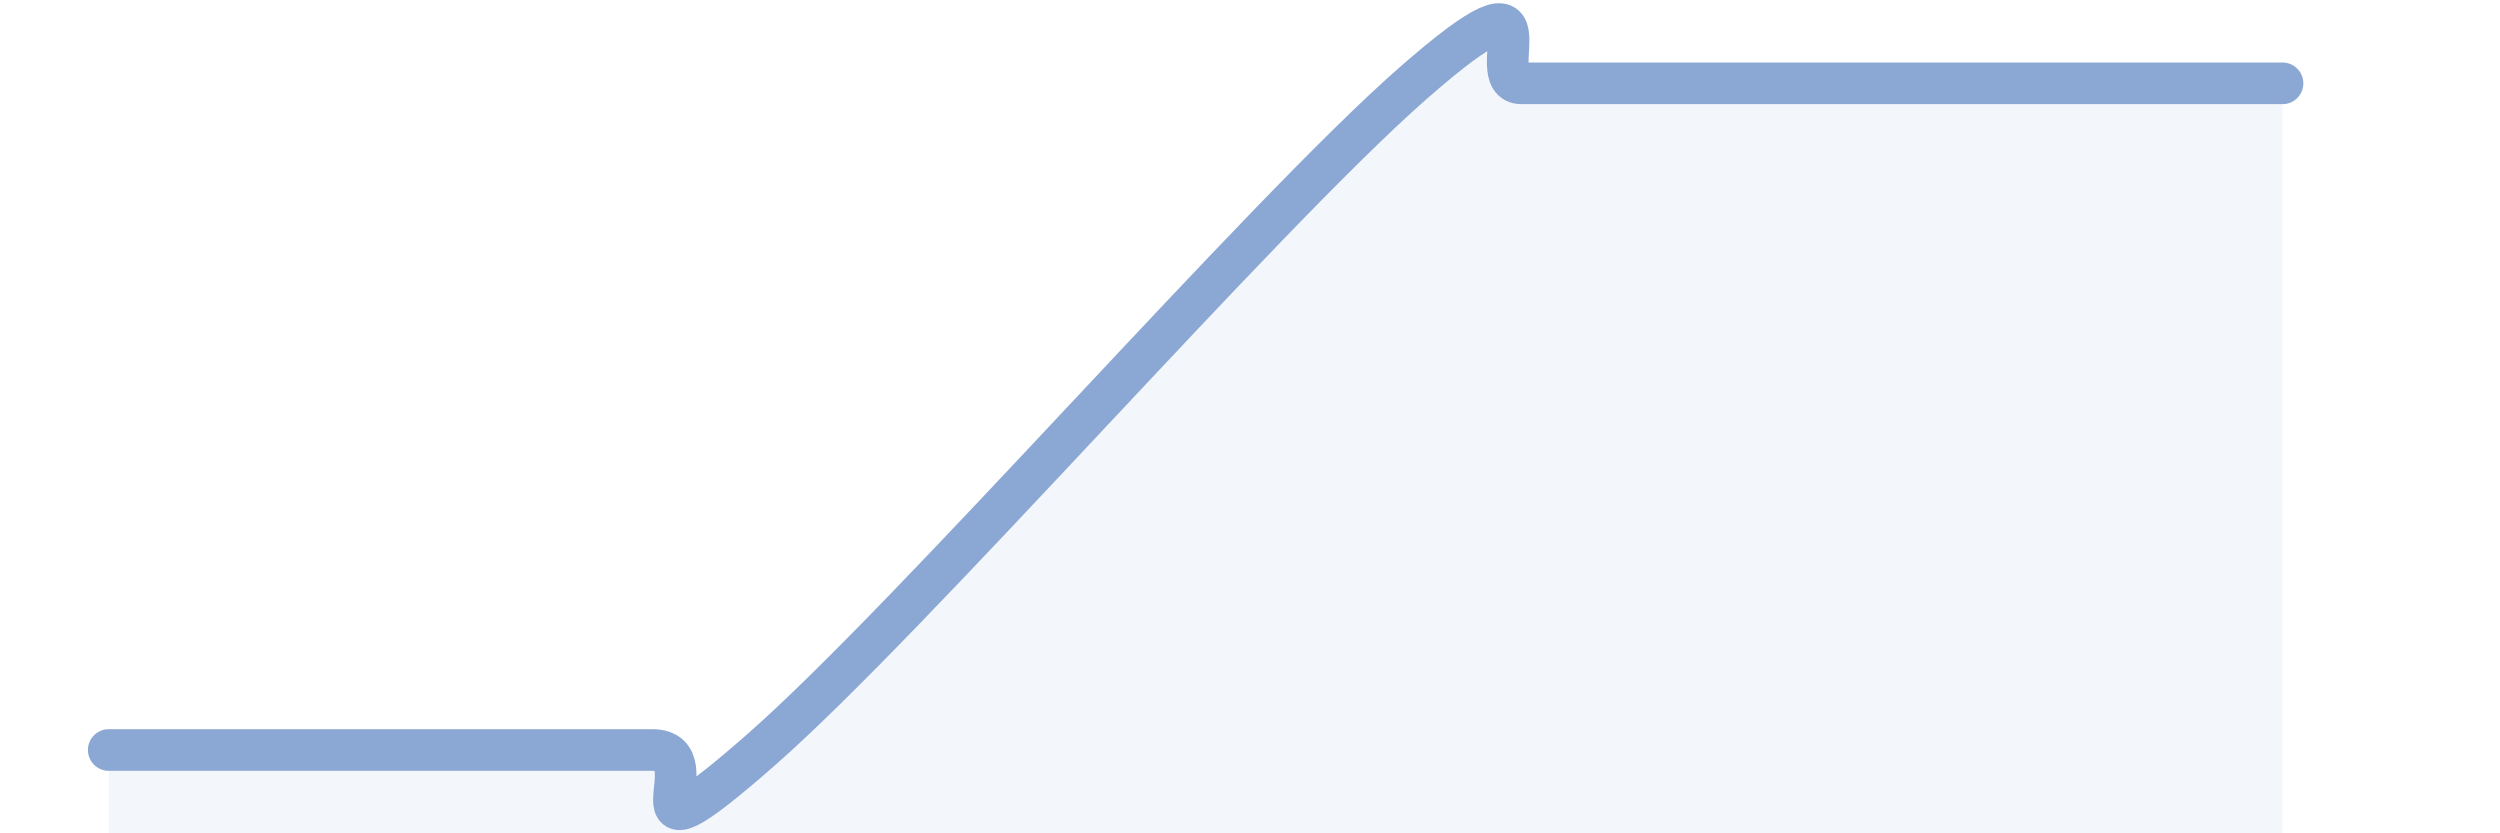 
    <svg width="60" height="20" viewBox="0 0 60 20" xmlns="http://www.w3.org/2000/svg">
      <path
        d="M 2.61,18 C 3.13,18 4.18,18 5.22,18 C 6.26,18 6.79,18 7.83,18 C 8.87,18 8.87,18 10.43,18 C 11.99,18 14.08,18 15.65,18 C 17.22,18 14.61,21.2 18.26,18 C 21.91,14.8 30.26,5.2 33.91,2 C 37.56,-1.2 35.48,2 36.52,2 C 37.56,2 38.09,2 39.13,2 C 40.17,2 40.7,2 41.74,2 C 42.78,2 43.31,2 44.35,2 C 45.39,2 45.92,2 46.96,2 C 48,2 48.53,2 49.57,2 C 50.61,2 51.13,2 52.17,2 C 53.21,2 54.26,2 54.78,2L54.78 20L2.61 20Z"
        fill="#8ba7d3"
        opacity="0.1"
        stroke-linecap="round"
        stroke-linejoin="round"
      />
      <path
        d="M 2.61,18 C 3.13,18 4.18,18 5.22,18 C 6.26,18 6.79,18 7.83,18 C 8.87,18 8.87,18 10.43,18 C 11.99,18 14.08,18 15.65,18 C 17.22,18 14.61,21.2 18.26,18 C 21.91,14.8 30.26,5.2 33.91,2 C 37.56,-1.2 35.48,2 36.52,2 C 37.56,2 38.09,2 39.13,2 C 40.17,2 40.7,2 41.74,2 C 42.78,2 43.31,2 44.35,2 C 45.39,2 45.92,2 46.96,2 C 48,2 48.53,2 49.57,2 C 50.61,2 51.13,2 52.17,2 C 53.21,2 54.26,2 54.78,2"
        stroke="#8ba7d3"
        stroke-width="1"
        fill="none"
        stroke-linecap="round"
        stroke-linejoin="round"
      />
    </svg>
  